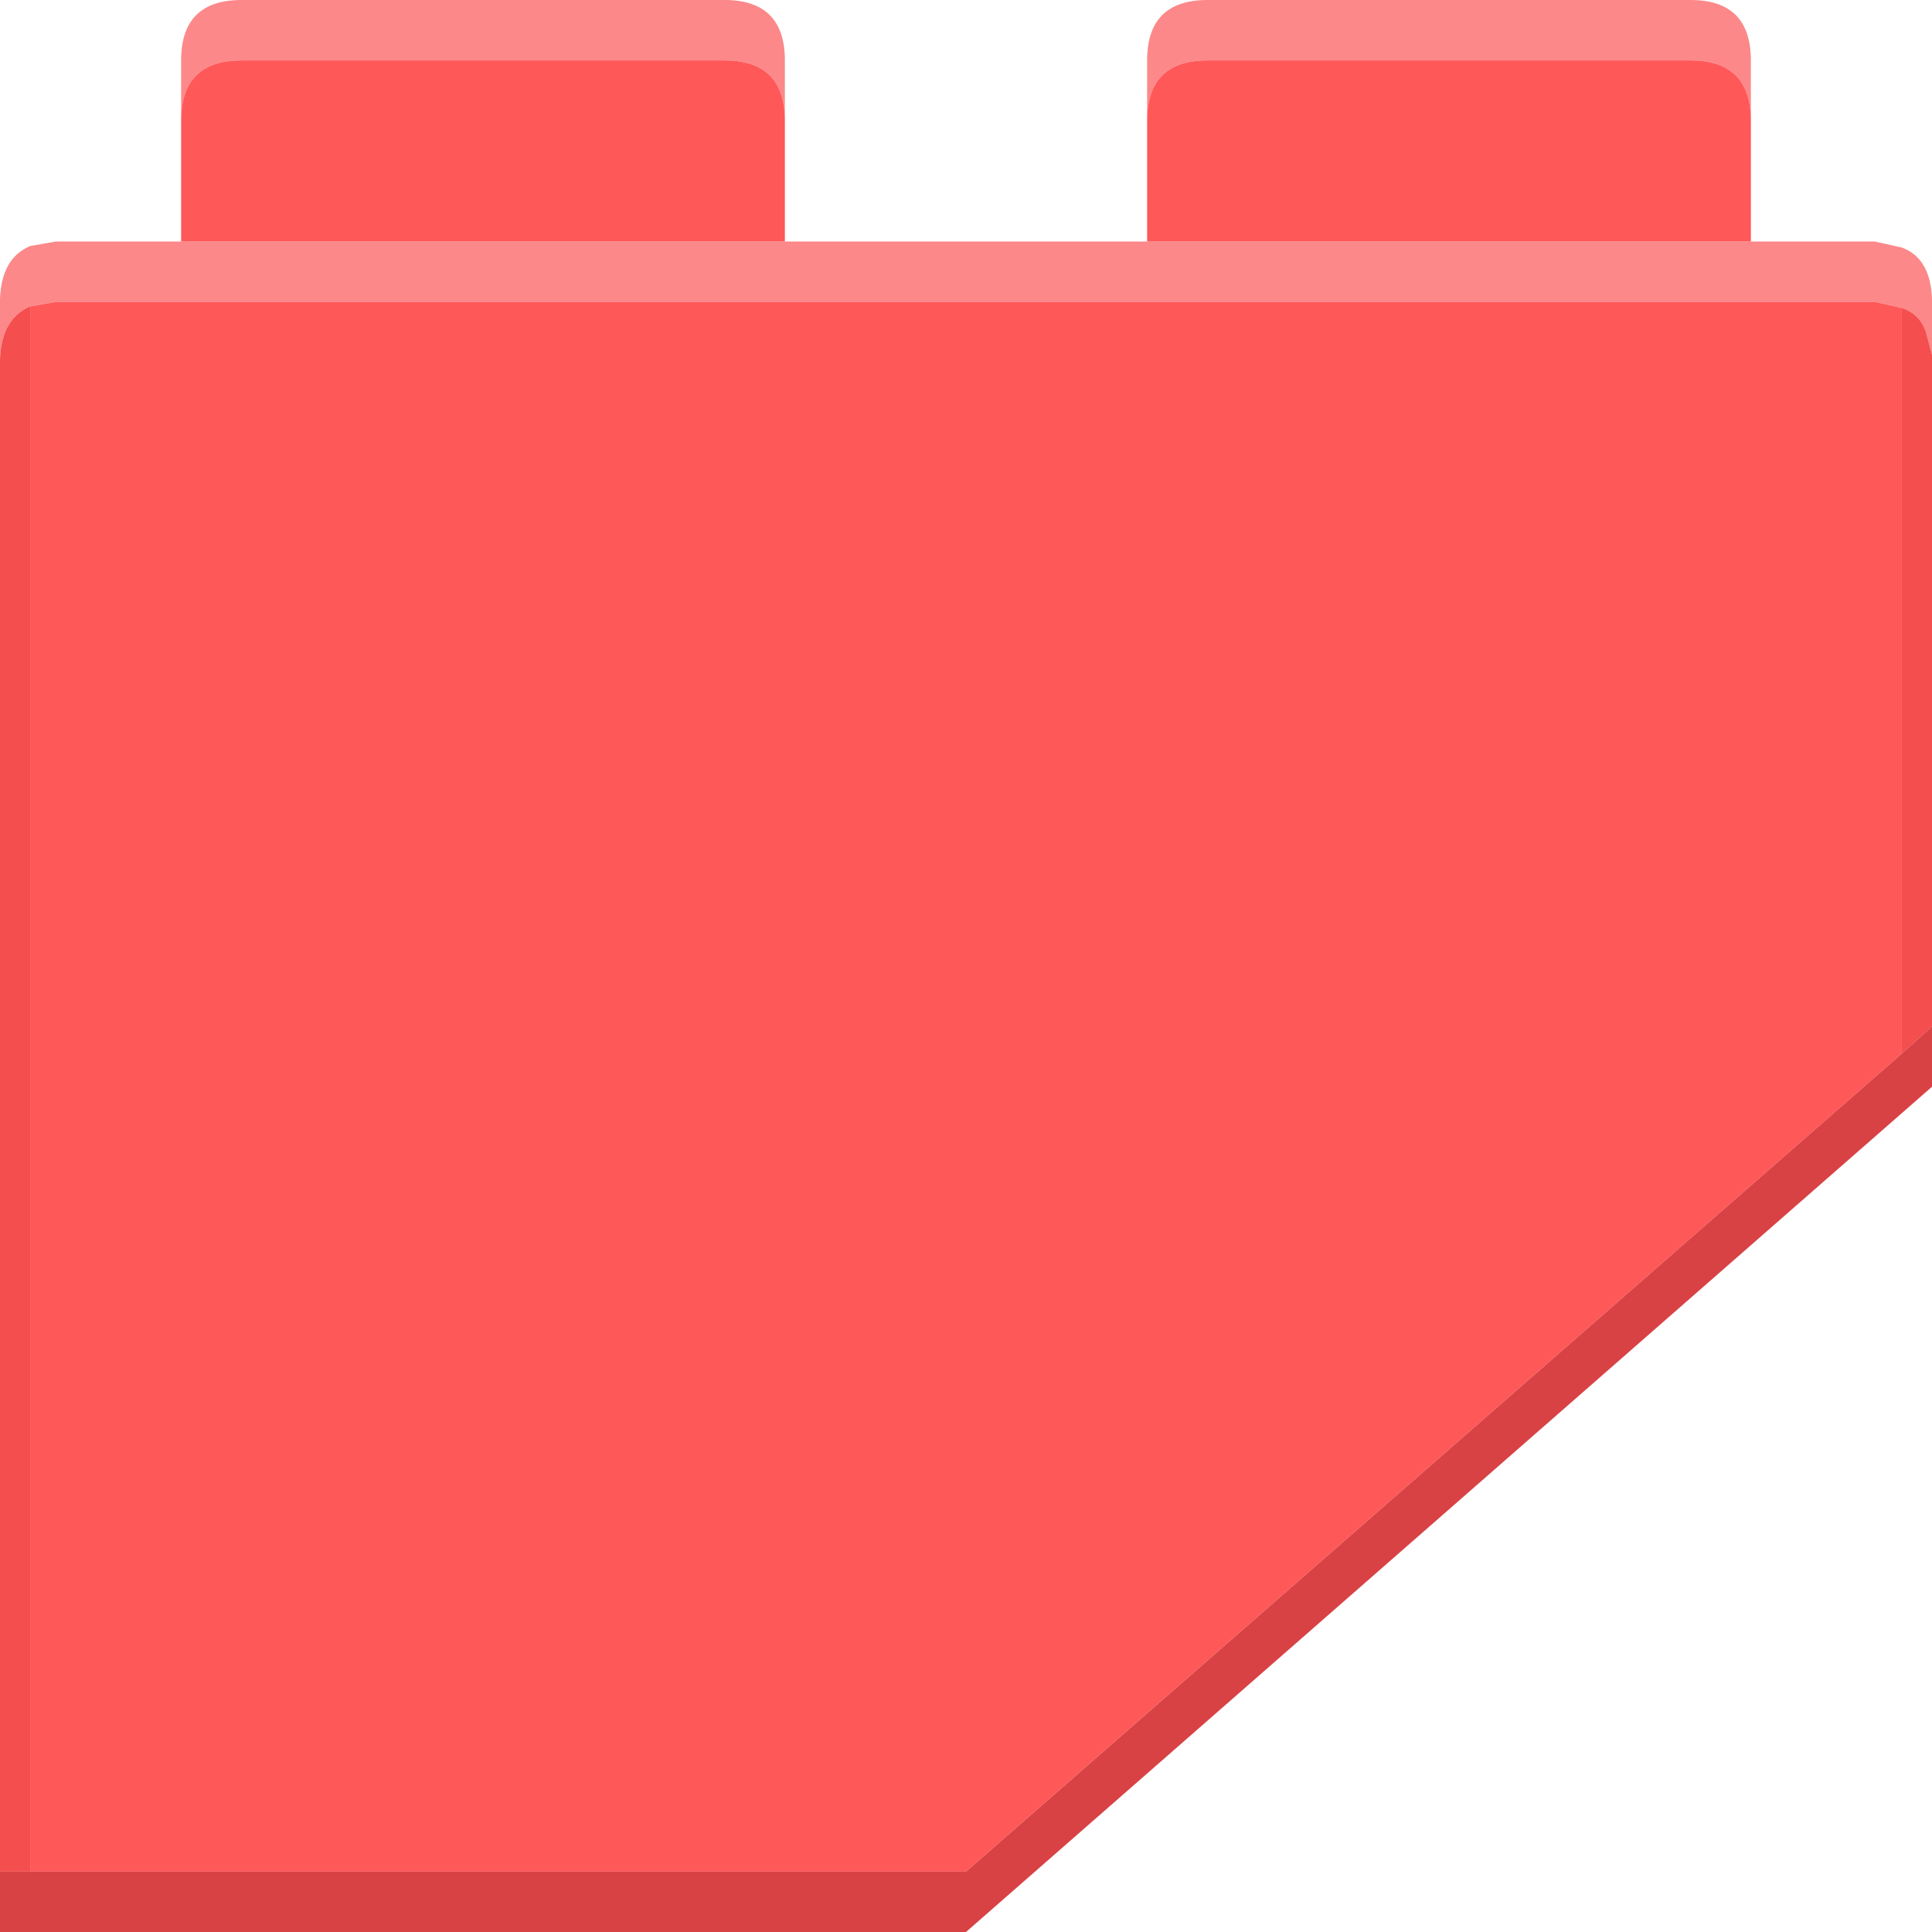 <svg width="64" height="64" xmlns="http://www.w3.org/2000/svg" xmlns:xlink="http://www.w3.org/1999/xlink">
  <defs/>
  <g>
    <path stroke="none" fill="#FC8889" d="M38 3.9 L38 2 Q38 0 40 0 L56 0 Q58 0 58 2 L58 3.9 Q57.95 2 56 2 L40 2 Q38.05 2 38 3.9 M58 8 L62.1 8 63 8.2 Q63.95 8.55 64 9.9 L64 11.75 63.8 11 Q63.6 10.4 63 10.2 L62.1 10 1.85 10 1 10.15 Q0.05 10.55 0 11.9 L0 9.9 Q0.05 8.55 1 8.15 L1.85 8 6 8 26 8 38 8 58 8 M6 3.9 L6 2 Q6 0 8 0 L24 0 Q26 0 26 2 L26 3.9 Q25.95 2 24 2 L8 2 Q6.05 2 6 3.9"/>
    <path stroke="none" fill="#FF5859" d="M6 3.9 Q6.05 2 8 2 L24 2 Q25.95 2 26 3.9 L26 8 6 8 6 3.9 M38 3.9 Q38.05 2 40 2 L56 2 Q57.95 2 58 3.9 L58 8 38 8 38 3.9 M63 10.2 L63 34.9 32 62 1 62 1 10.15 1.85 10 62.1 10 63 10.2"/>
    <path stroke="none" fill="#F54E4F" d="M63 10.2 Q63.6 10.4 63.8 11 L64 11.75 64 34 63 34.9 63 10.2 M0 62 L0 11.9 Q0.05 10.55 1 10.15 L1 62 0 62"/>
    <path stroke="none" fill="#D94244" d="M0 62 L1 62 32 62 63 34.9 64 34 64 36 32 64 0 64 0 62"/>
  </g>
</svg>